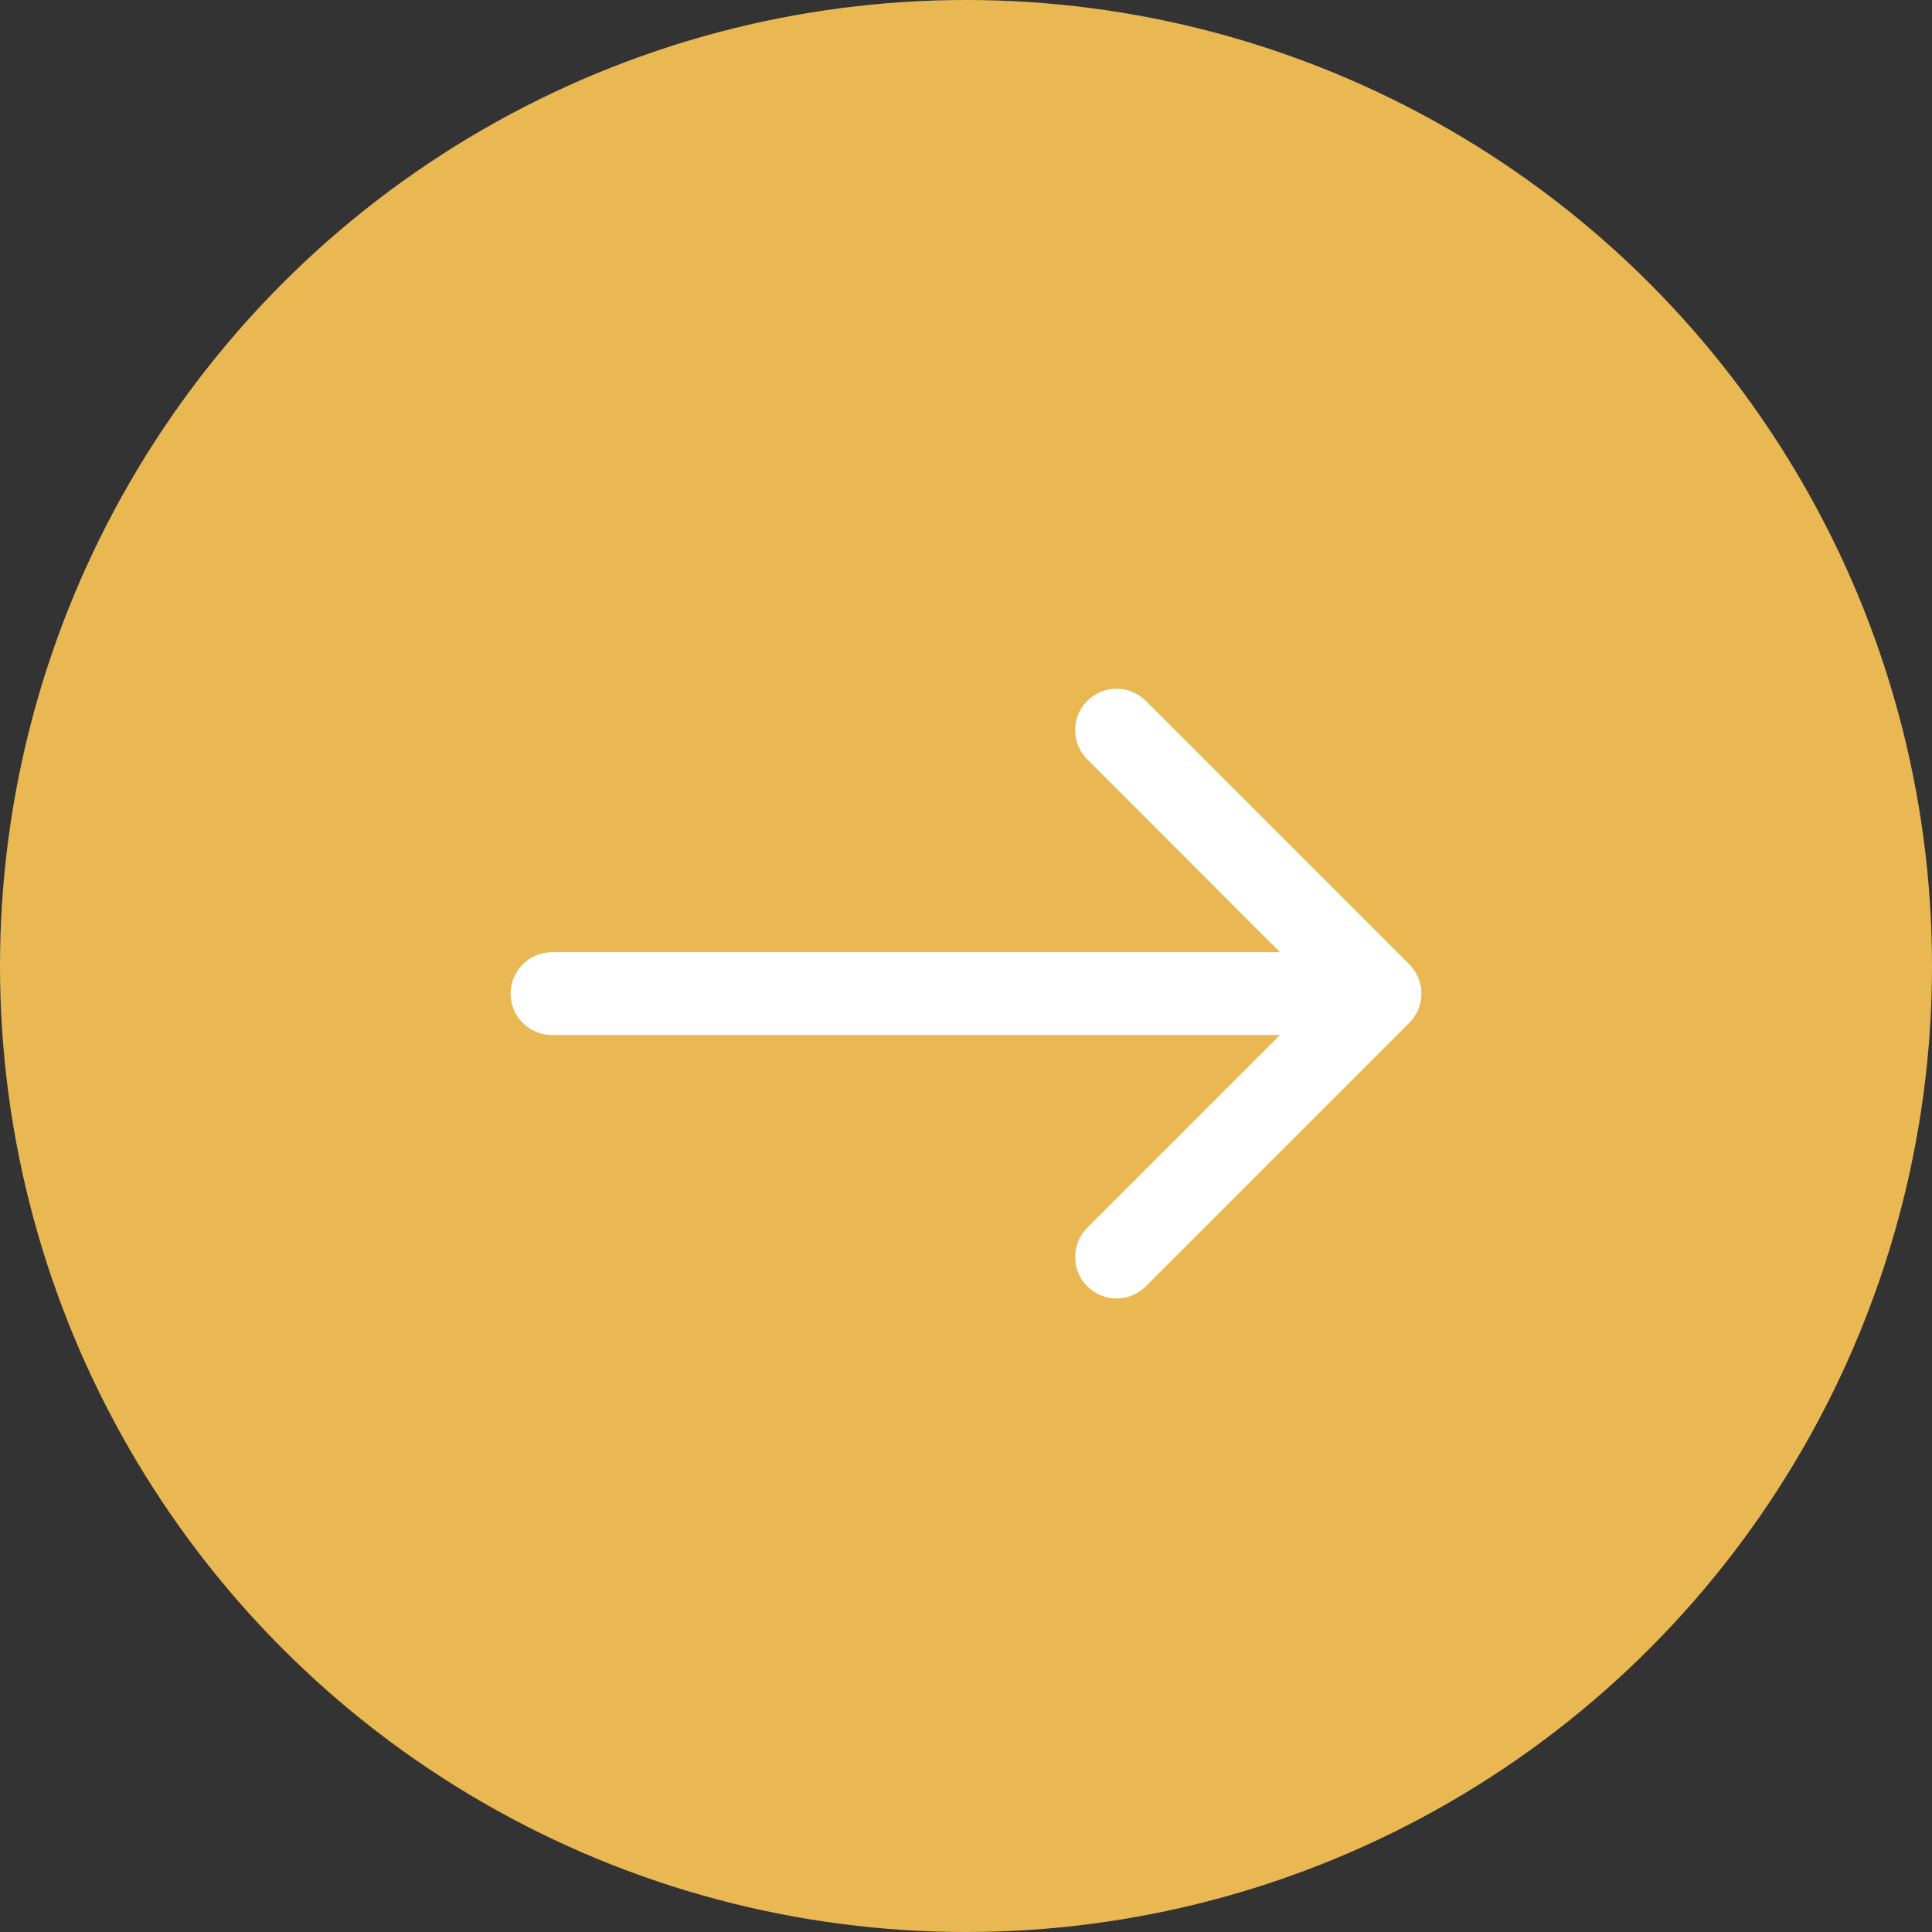 <svg xmlns="http://www.w3.org/2000/svg" width="35" height="35" viewBox="0 0 35 35" fill="none"><rect x="0" y="0" width="35" height="35" fill="#333333" stroke="none"/><circle cx="17.5" cy="17.5" r="17.5" fill="#E9B853"></circle><path d="M10 17.25C9.586 17.25 9.25 17.586 9.25 18C9.25 18.414 9.586 18.75 10 18.75L10 17.25ZM25.53 18.53C25.823 18.237 25.823 17.763 25.53 17.47L20.757 12.697C20.465 12.404 19.99 12.404 19.697 12.697C19.404 12.99 19.404 13.464 19.697 13.757L23.939 18L19.697 22.243C19.404 22.535 19.404 23.01 19.697 23.303C19.99 23.596 20.465 23.596 20.757 23.303L25.53 18.53ZM10 18.75L25 18.75L25 17.25L10 17.25L10 18.75Z" fill="white"></path></svg>